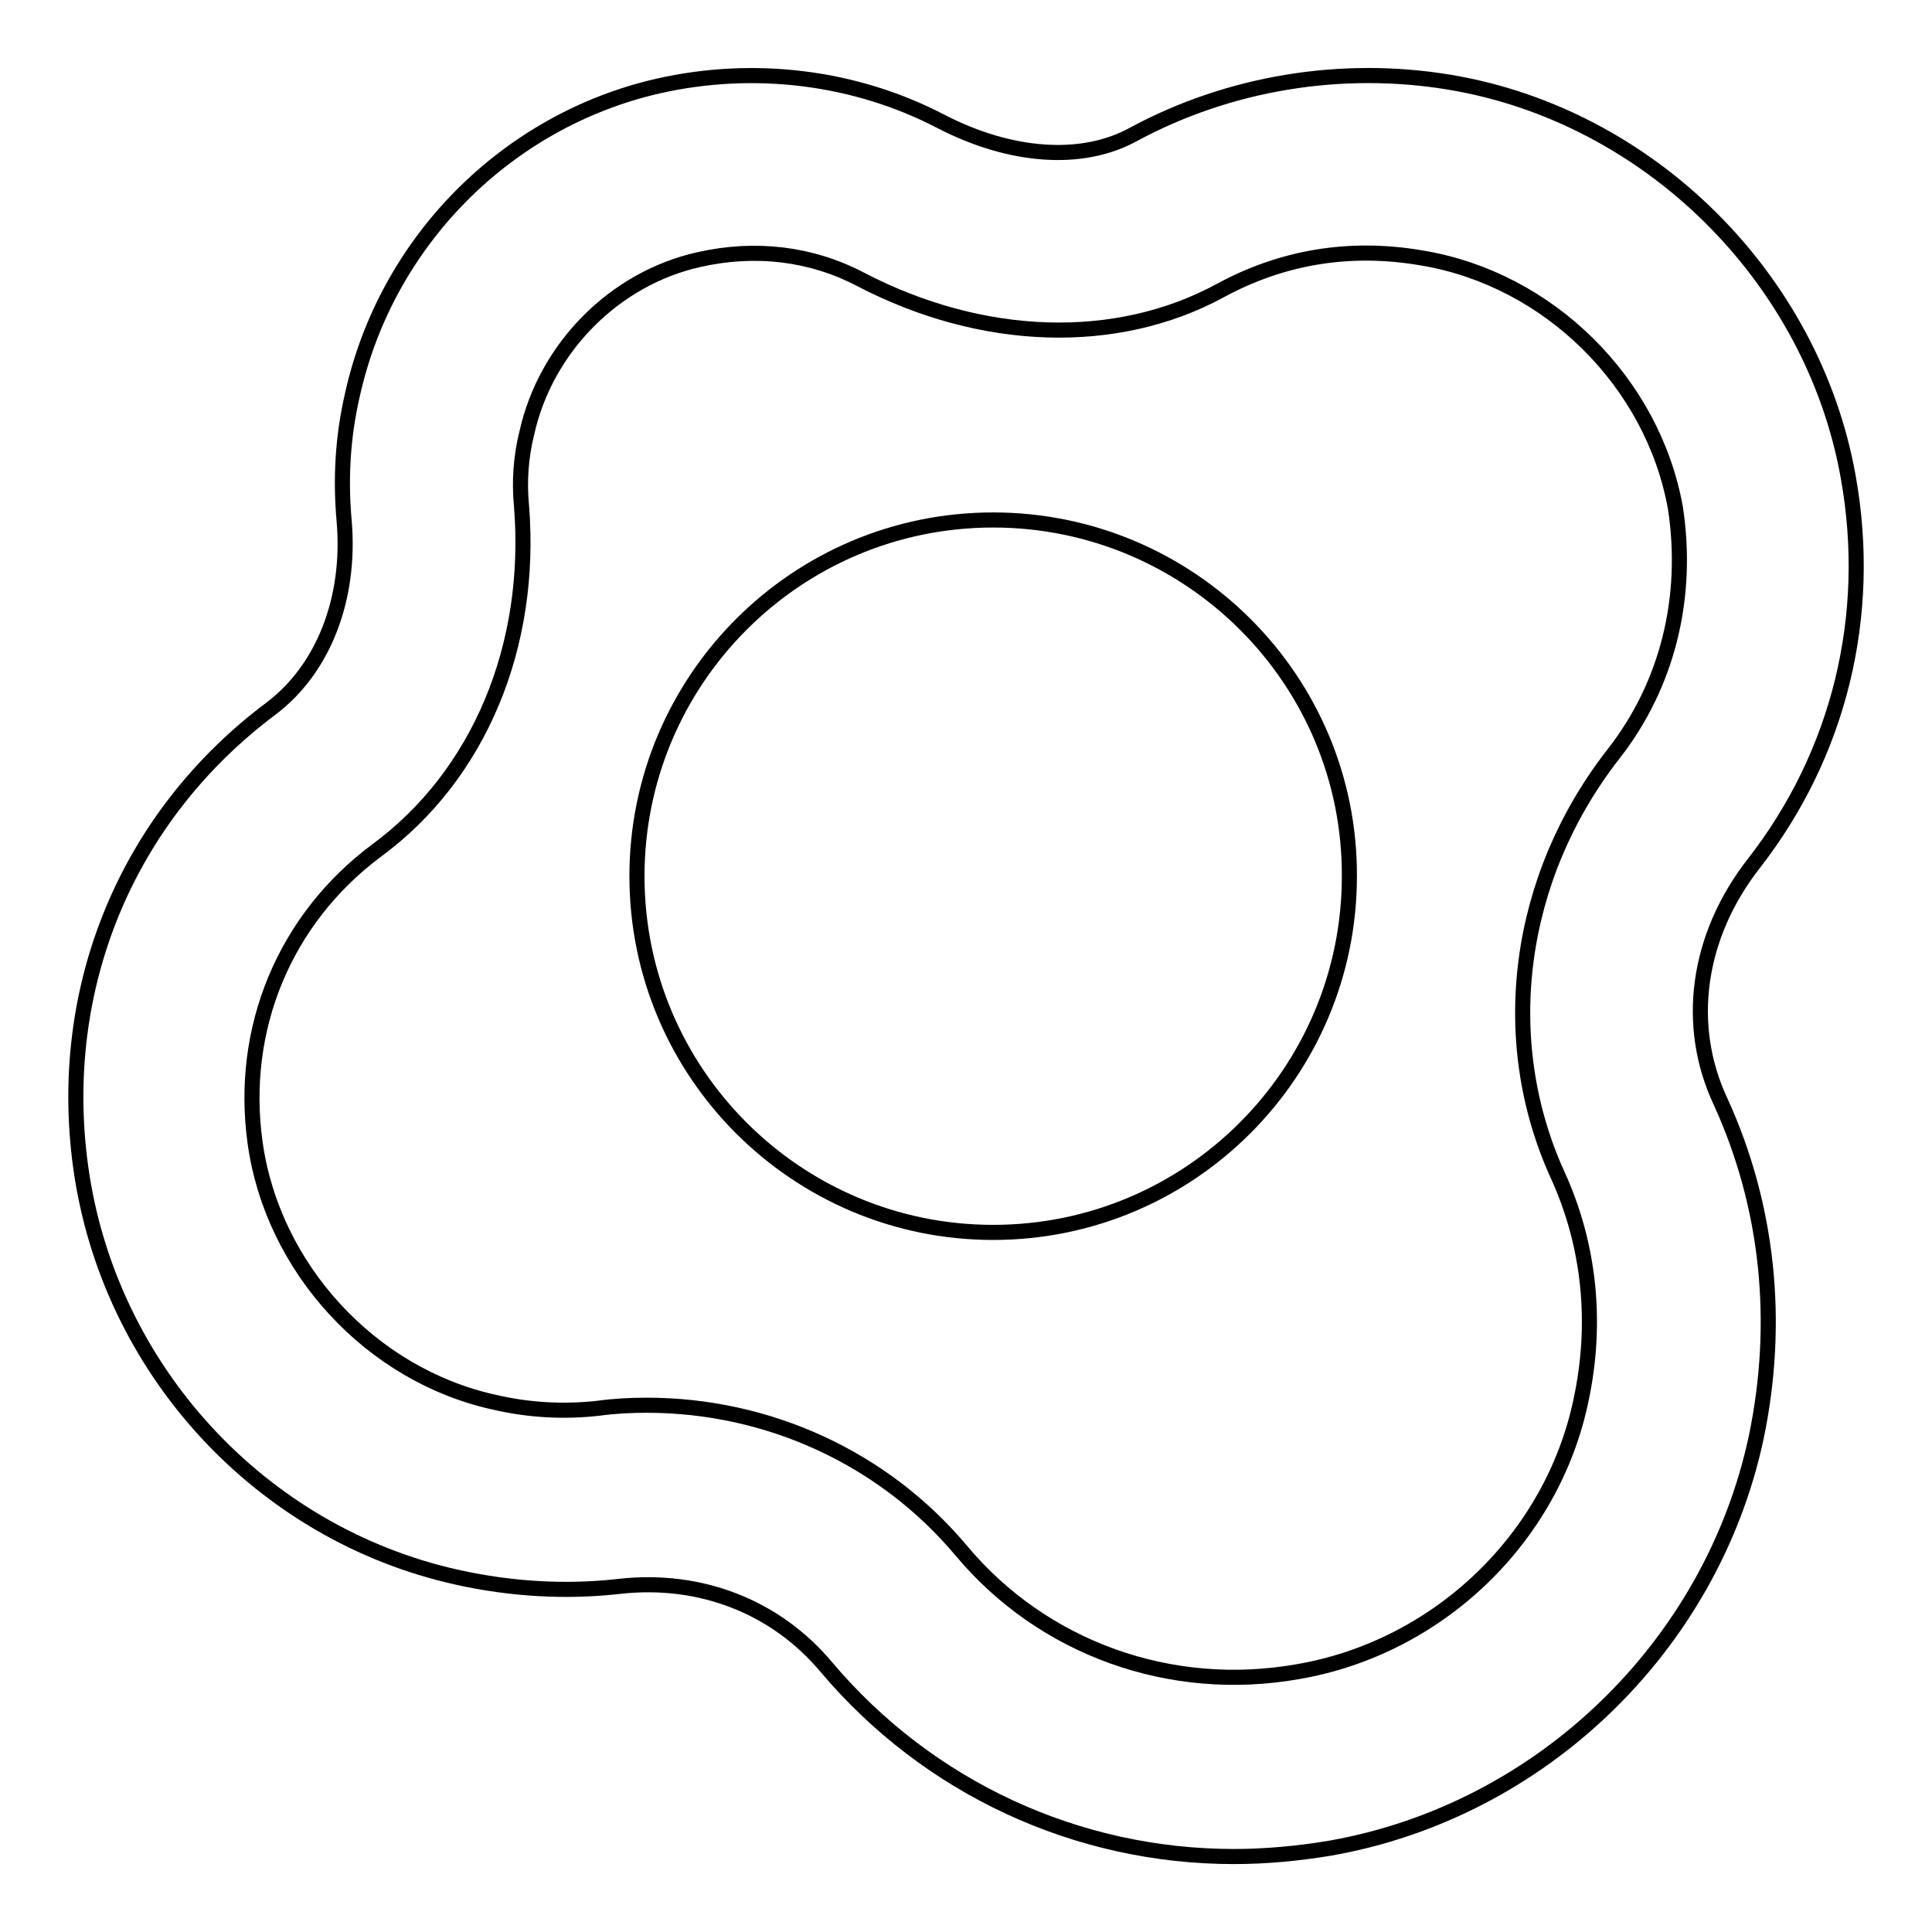 <?xml version="1.0" encoding="utf-8"?>
<!-- Svg Vector Icons : http://www.onlinewebfonts.com/icon -->
<!DOCTYPE svg PUBLIC "-//W3C//DTD SVG 1.1//EN" "http://www.w3.org/Graphics/SVG/1.1/DTD/svg11.dtd">
<svg version="1.1" xmlns="http://www.w3.org/2000/svg" xmlns:xlink="http://www.w3.org/1999/xlink" x="0px" y="0px" viewBox="0 0 256 256" enable-background="new 0 0 256 256" xml:space="preserve">
<g> <path stroke-width="2" fill-opacity="0" stroke="#000000"  d="M131.6,68.9c-26.1,0-47.2,21.2-47.2,47.2c0,26.1,21.2,47.2,47.2,47.2c26.1,0,47.2-21.2,47.2-47.2 C178.9,90.1,157.7,68.9,131.6,68.9z M232.4,114.4c11.3-14.5,15.8-32.8,12.5-51.2c-4.7-26.4-26.4-47.9-52.8-52.3 c-14.4-2.4-29.3,0.1-41.9,6.9c-6.9,3.8-16.4,3-25.5-1.7c-11.3-5.9-24.7-7.6-37.5-4.7C67.1,16,51.2,32,46.7,52.3 c-1.3,5.6-1.6,11.2-1.1,16.7c0.9,10.4-2.8,19.7-9.7,24.9c-19.1,14.3-28.5,37-25.2,60.8c3.7,26.6,23.7,48.5,49.9,54.3 c7.2,1.6,14.5,2,21.5,1.2c10.7-1.2,20.7,2.7,27.4,10.7c13.5,16,33.2,25.1,54,25.1c4.2,0,8.5-0.4,12.7-1.1 c28-4.9,50.6-26.8,56.5-54.4c3.2-15.3,1.6-30.7-4.7-44.5C223.2,135.8,224.9,124,232.4,114.4L232.4,114.4z M213.8,99.9 c-12.8,16.4-15.6,37.8-7.4,55.8c4.2,9.2,5.3,19.5,3.1,29.8c-3.8,18.3-18.9,32.8-37.5,36c-16.9,3-33.8-3.1-44.6-16 c-10.3-12.3-25.6-19.3-41.7-19.3c-2.1,0-4.2,0.1-6.4,0.4c-4.4,0.5-9.1,0.3-13.8-0.8c-16.4-3.6-29.4-17.8-31.7-34.4 c-2.1-15.1,3.9-29.6,16.1-38.7C63.5,102.7,70.6,85.6,69.1,67c-0.3-3.1-0.1-6.4,0.7-9.6c2.5-11.3,11.6-20.5,22.8-23 c7.5-1.7,14.9-0.8,21.4,2.6c16.1,8.4,33.9,9,47.7,1.5c8.1-4.4,17.1-6,26.8-4.3c16.7,2.8,30.5,16.4,33.5,33.1 C223.8,79.1,221,90.7,213.8,99.9L213.8,99.9z"/></g>
</svg>
